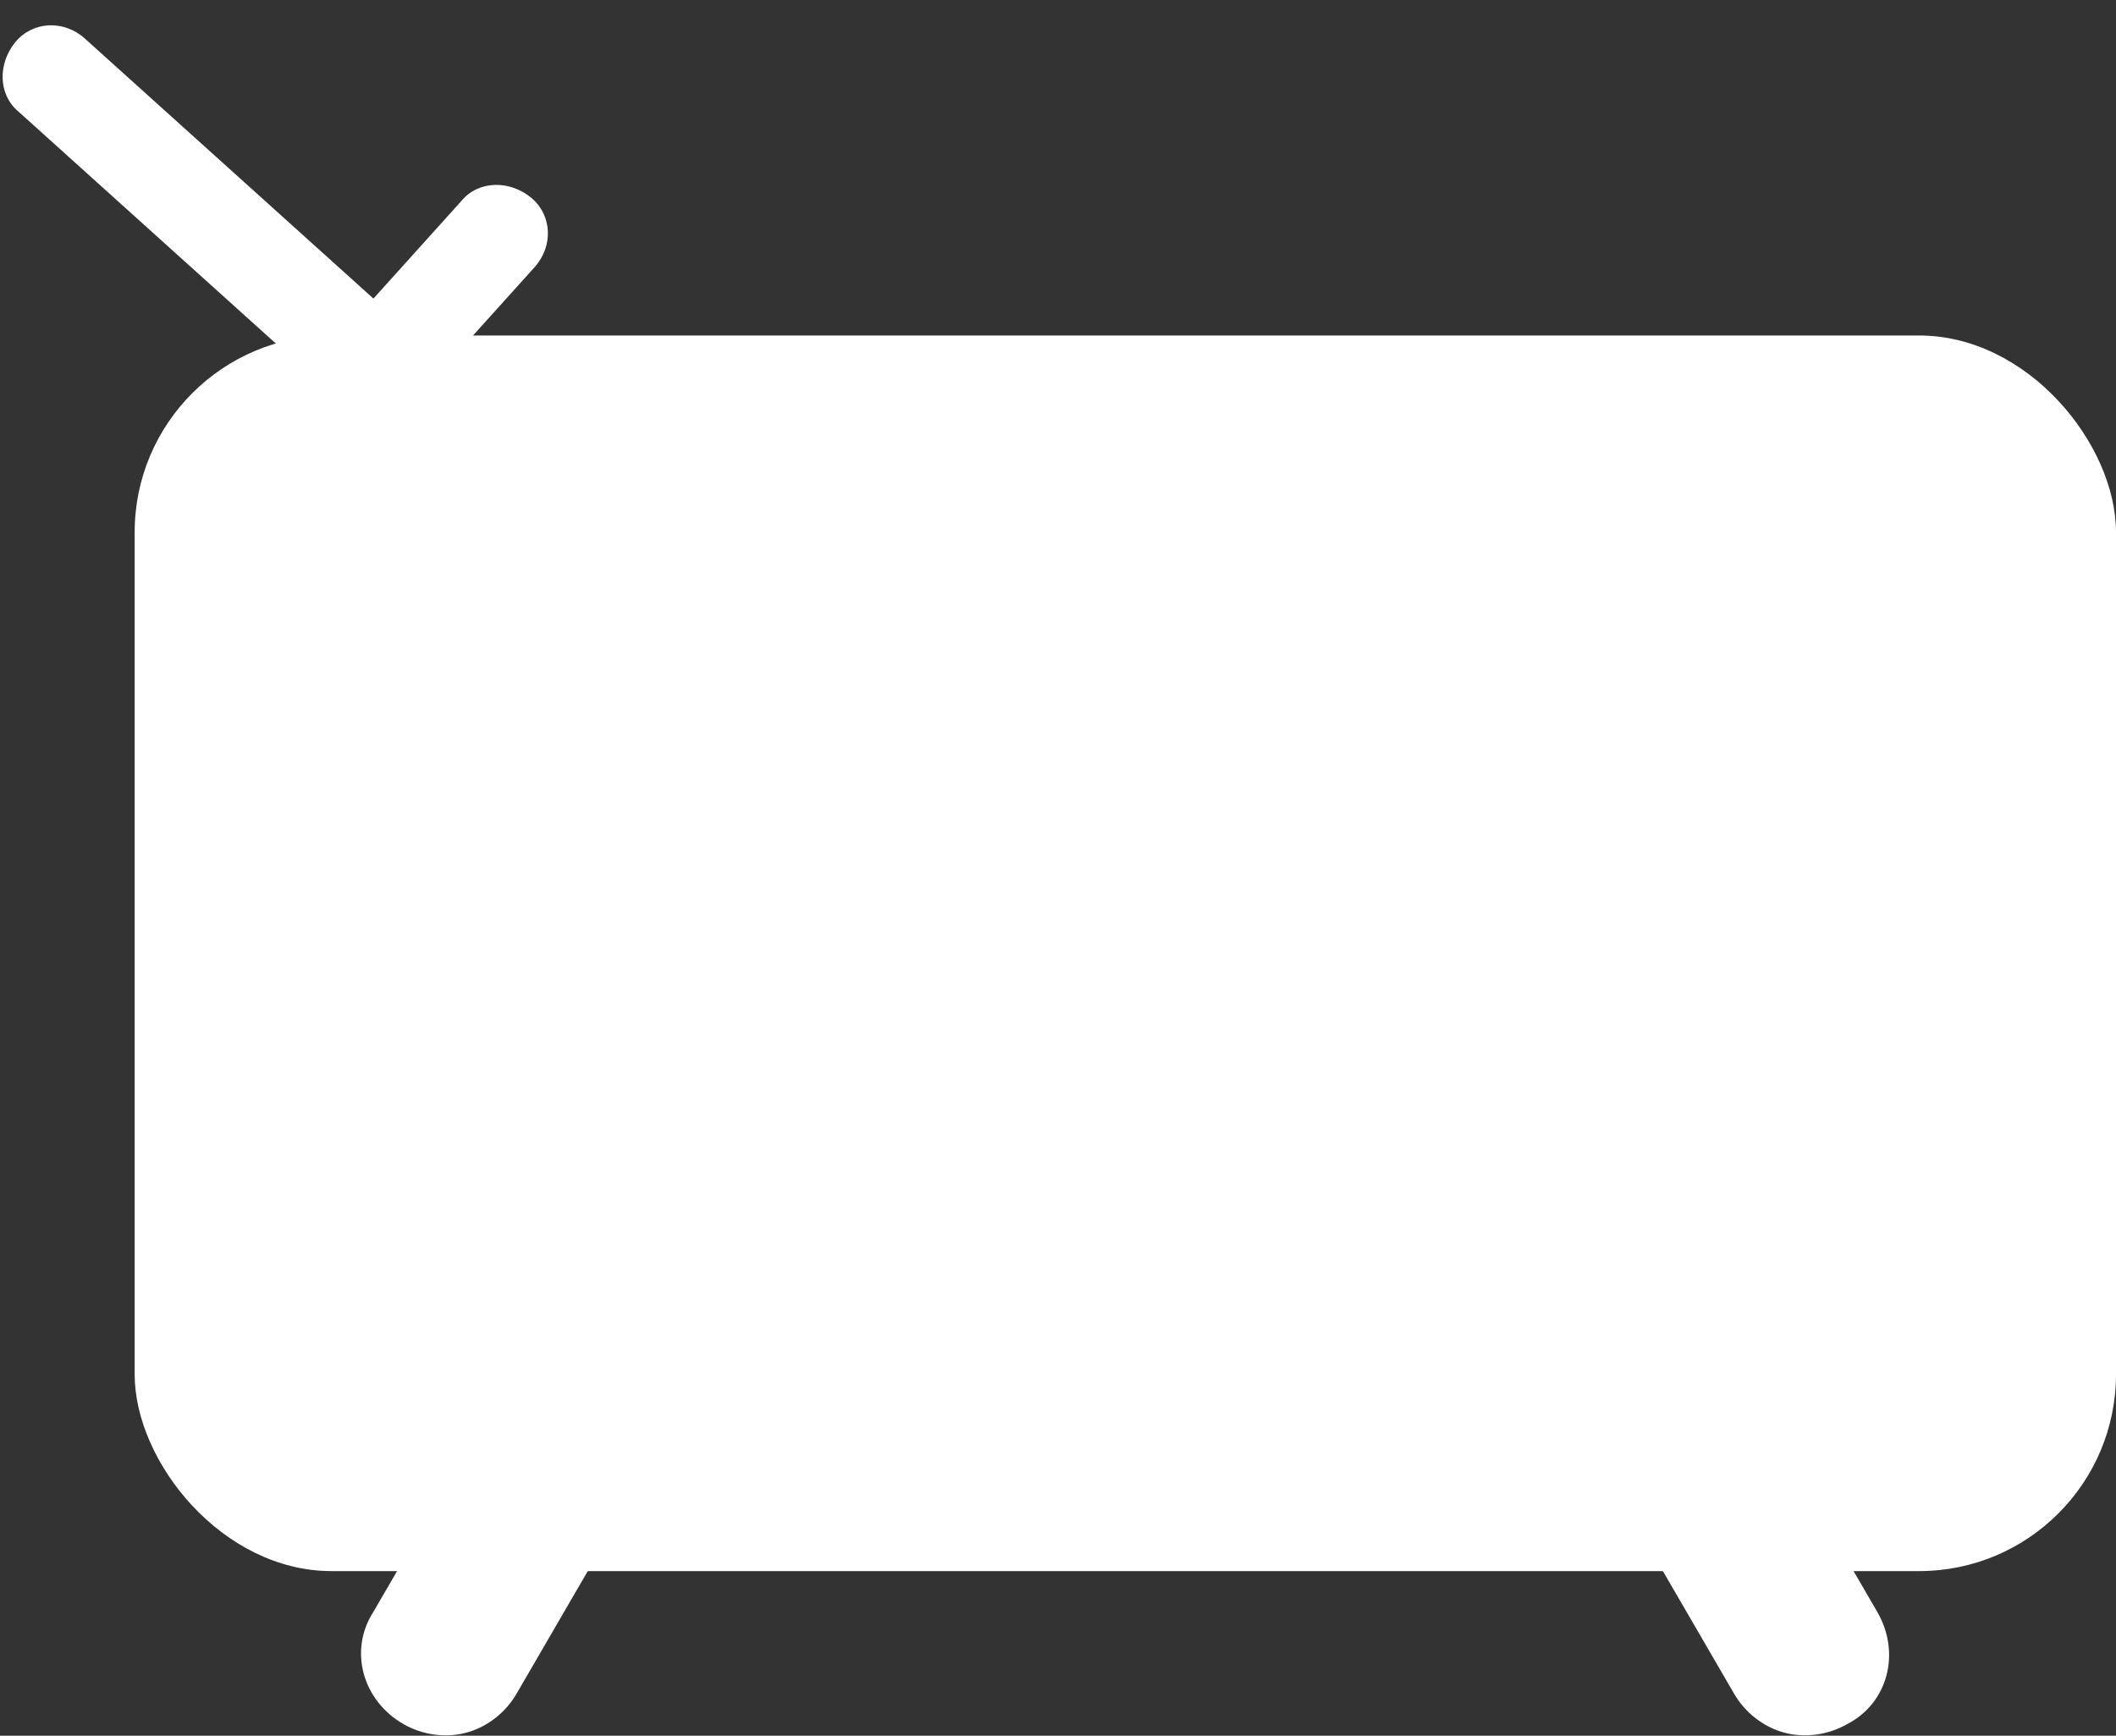<?xml version="1.0" encoding="UTF-8"?> <svg xmlns="http://www.w3.org/2000/svg" width="1430" height="1173" viewBox="0 0 1430 1173" fill="none"><rect x="0" y="0" width="1430" height="1173" fill="#333333" stroke="none"/> <path d="M238.947 266.492C247.628 266.041 256.107 261.871 261.985 255.349C274.911 241.004 273.815 219.932 259.535 208.244L57.406 26.105C43.061 13.179 21.989 14.275 10.301 28.555C-1.389 42.836 -1.529 63.972 12.751 75.661L214.888 257.799C221.466 264.922 230.276 266.943 238.949 266.492L238.947 266.492Z" fill="white"></path> <path d="M272.415 264.751C281.096 264.299 289.575 260.13 295.453 253.608L361.255 180.584C374.182 166.239 373.085 145.167 358.805 133.479C344.524 121.789 323.388 121.649 311.699 135.929L245.897 208.953C232.971 223.298 234.067 244.37 248.348 256.058C256.179 263.116 264.98 265.138 272.417 264.751L272.415 264.751Z" fill="white"></path> <path d="M315.15 1170.91C301.086 1174.68 285.431 1172.45 272.709 1165.15C244.73 1149.1 235.63 1115.14 252.365 1089.24L334.838 947.257C351.039 919.365 385.176 910.22 411.149 926.813C439.128 942.868 448.229 976.826 431.493 1002.72L349.021 1144.71C341.655 1157.39 329.211 1167.14 315.146 1170.91L315.15 1170.91Z" fill="white"></path> <path d="M1205.85 1170.91C1191.79 1167.14 1179.35 1157.39 1171.98 1144.71L1089.51 1002.72C1073.31 974.831 1082.41 940.874 1109.85 926.813C1137.83 910.757 1171.97 919.902 1186.16 947.257L1268.63 1089.24C1284.84 1117.13 1275.74 1151.09 1248.29 1165.15C1235.57 1172.45 1219.9 1174.67 1205.85 1170.91L1205.85 1170.91Z" fill="white"></path> <rect x="91" y="226.732" width="1339" height="835" rx="133" fill="white"></rect> </svg> 